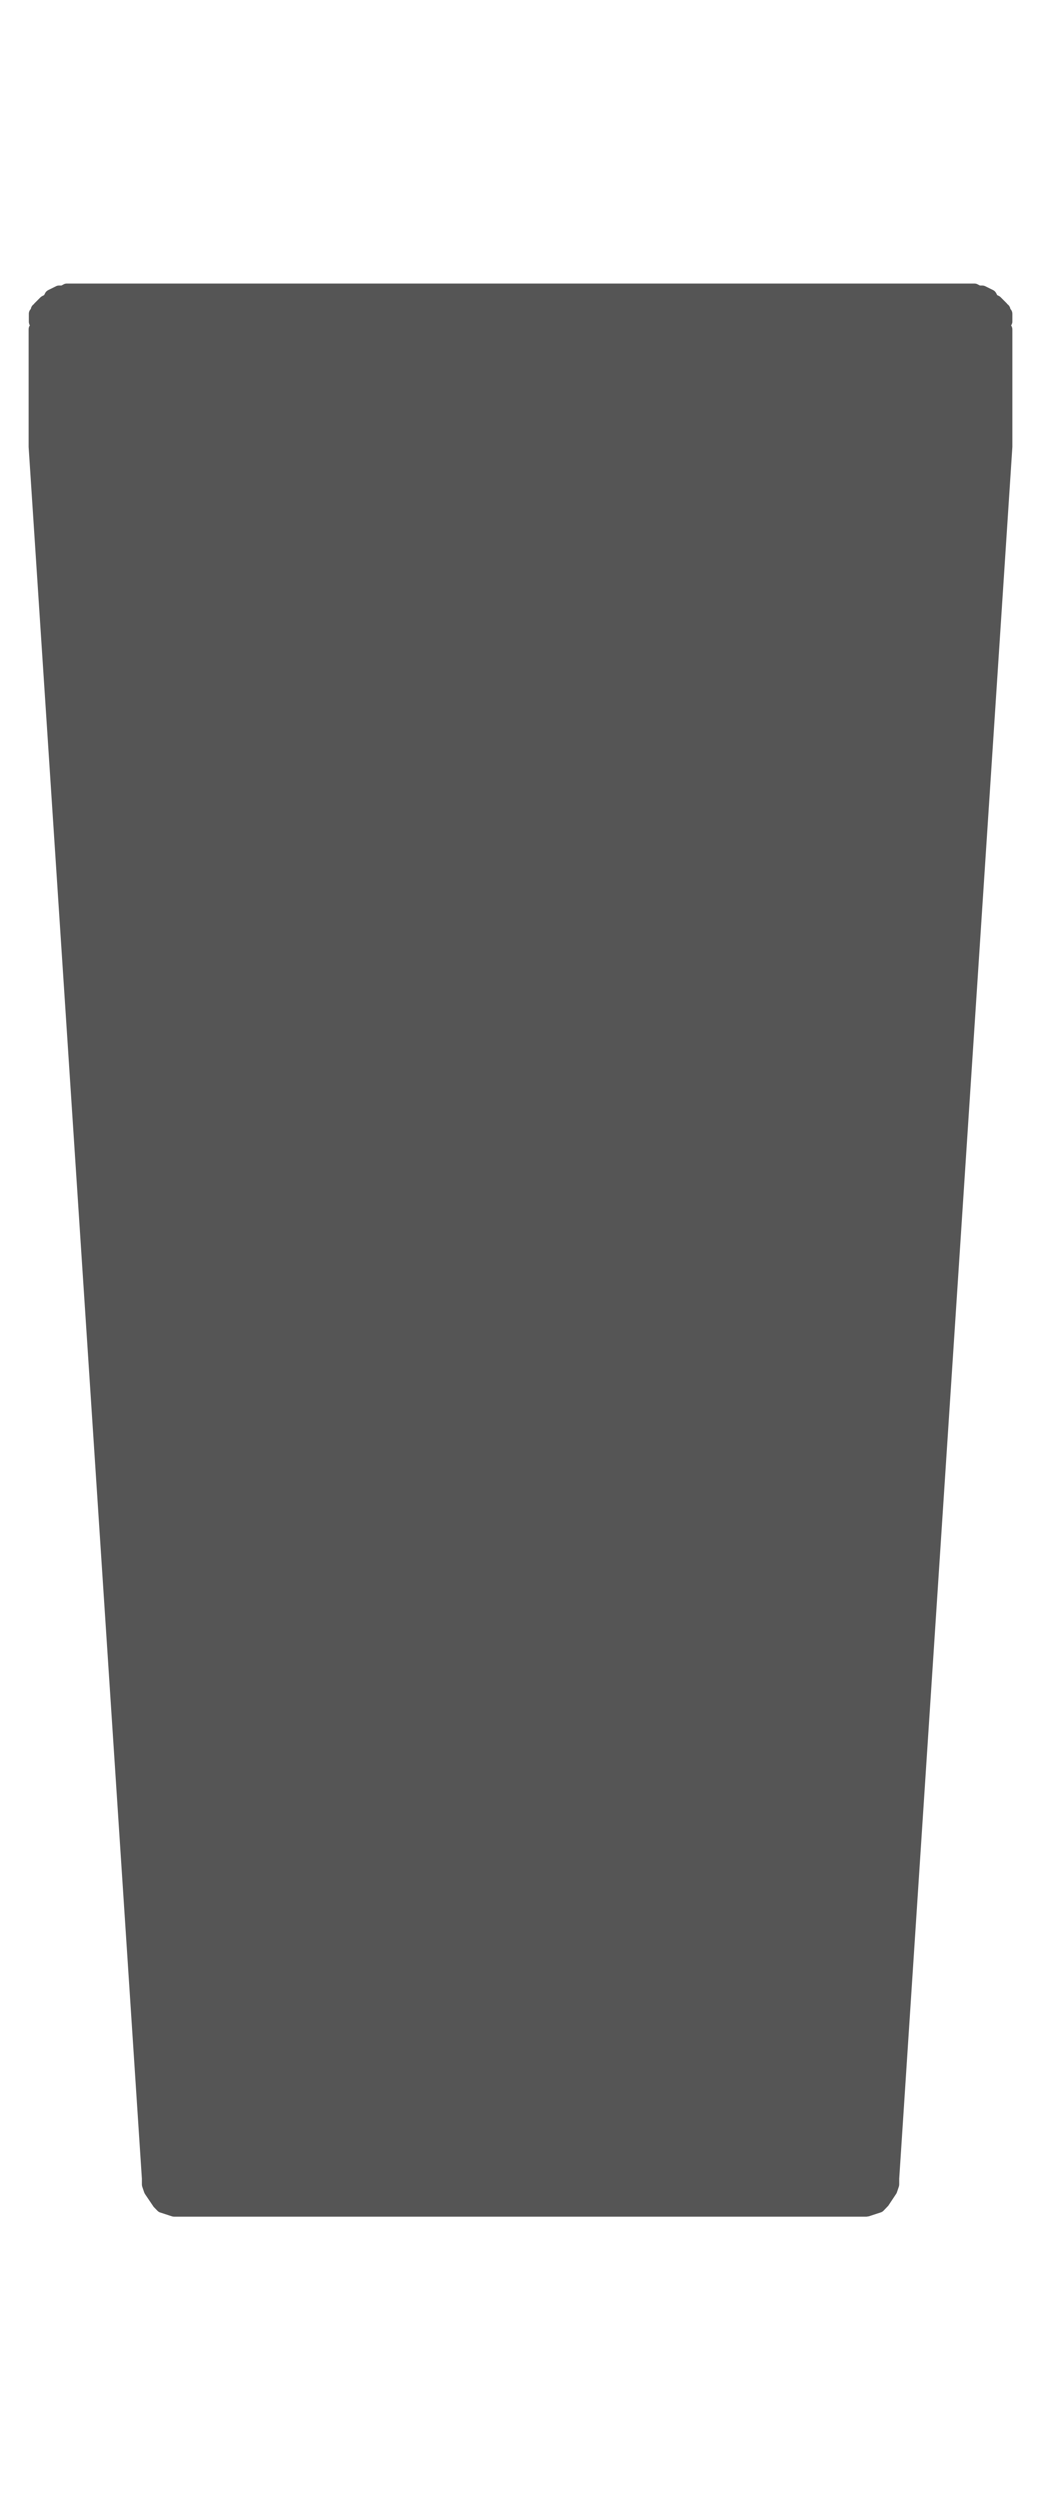 <?xml version="1.0" encoding="UTF-8"?>
<svg id="all" xmlns="http://www.w3.org/2000/svg" viewBox="0 0 100 240">
  <defs>
    <style>
      .cls-1 {
        fill: #555;
        stroke-width: 0px;
      }
    </style>
  </defs>
  <path class="cls-1" d="m83.27,212.8H16.73c-.07,0-.14-.01-.21-.03l-1.13-.37c-.1-.03-.19-.09-.26-.16l-.37-.38-.83-1.23s-.06-.1-.08-.16l-.19-.56c-.02-.07-.03-.14-.03-.21v-.54L2.75,42.91s0-.02,0-.04c0,0,0-.01,0-.02v-11.24c0-.14.04-.27.12-.37,0,0,0,0,0,0h0s0,0,0,0c0,0,0,0,0,0h0s0,0,0,0h0s-.04-.06-.05-.1c0,0,0-.02,0,0-.03-.08-.05-.17-.05-.26v-.75c0-.18.07-.35.19-.47.03-.19.14-.36.29-.46.02-.04.05-.07.08-.1l.55-.55s.06-.06.1-.08c.03-.02.07-.04.1-.06l.16-.08.09-.18c.06-.13.17-.23.3-.3l.75-.37c.09-.05.19-.07.3-.07h.22l.23-.12c.09-.05.19-.07.3-.07h87.17c.1,0,.21.02.3.07l.23.12h.22c.1,0,.21.02.3.07l.75.37c.13.06.23.17.3.3l.09.18.16.08s.07.03.1.06c.04.03.07.05.1.09l.55.55h0s0,0,0,0h0s0,0,0,0c0,0,0,0,0,0,0,0,0,0,0,0,.03.03.05.06.07.09.15.1.26.27.29.46.12.12.19.29.19.47v.75h0s0,.01,0,.01h0s0,0,0,0h0s0,0,0,0c0,0,0,0,0,0h0c0,.08-.02.15-.05.22,0,0,0,0,0,0-.02.04-.04.09-.07.13.07.11.12.24.12.37v11.24s0,.03,0,.04c0,0,0,0,0,.01l-10.87,166.25v.54c0,.07-.01.14-.03.21l-.19.56c-.02.06-.04.11-.08.16l-.75,1.13-.46.48c-.07.07-.16.13-.26.16l-1.13.37c-.07.02-.14.03-.21.03Z"/>
</svg>